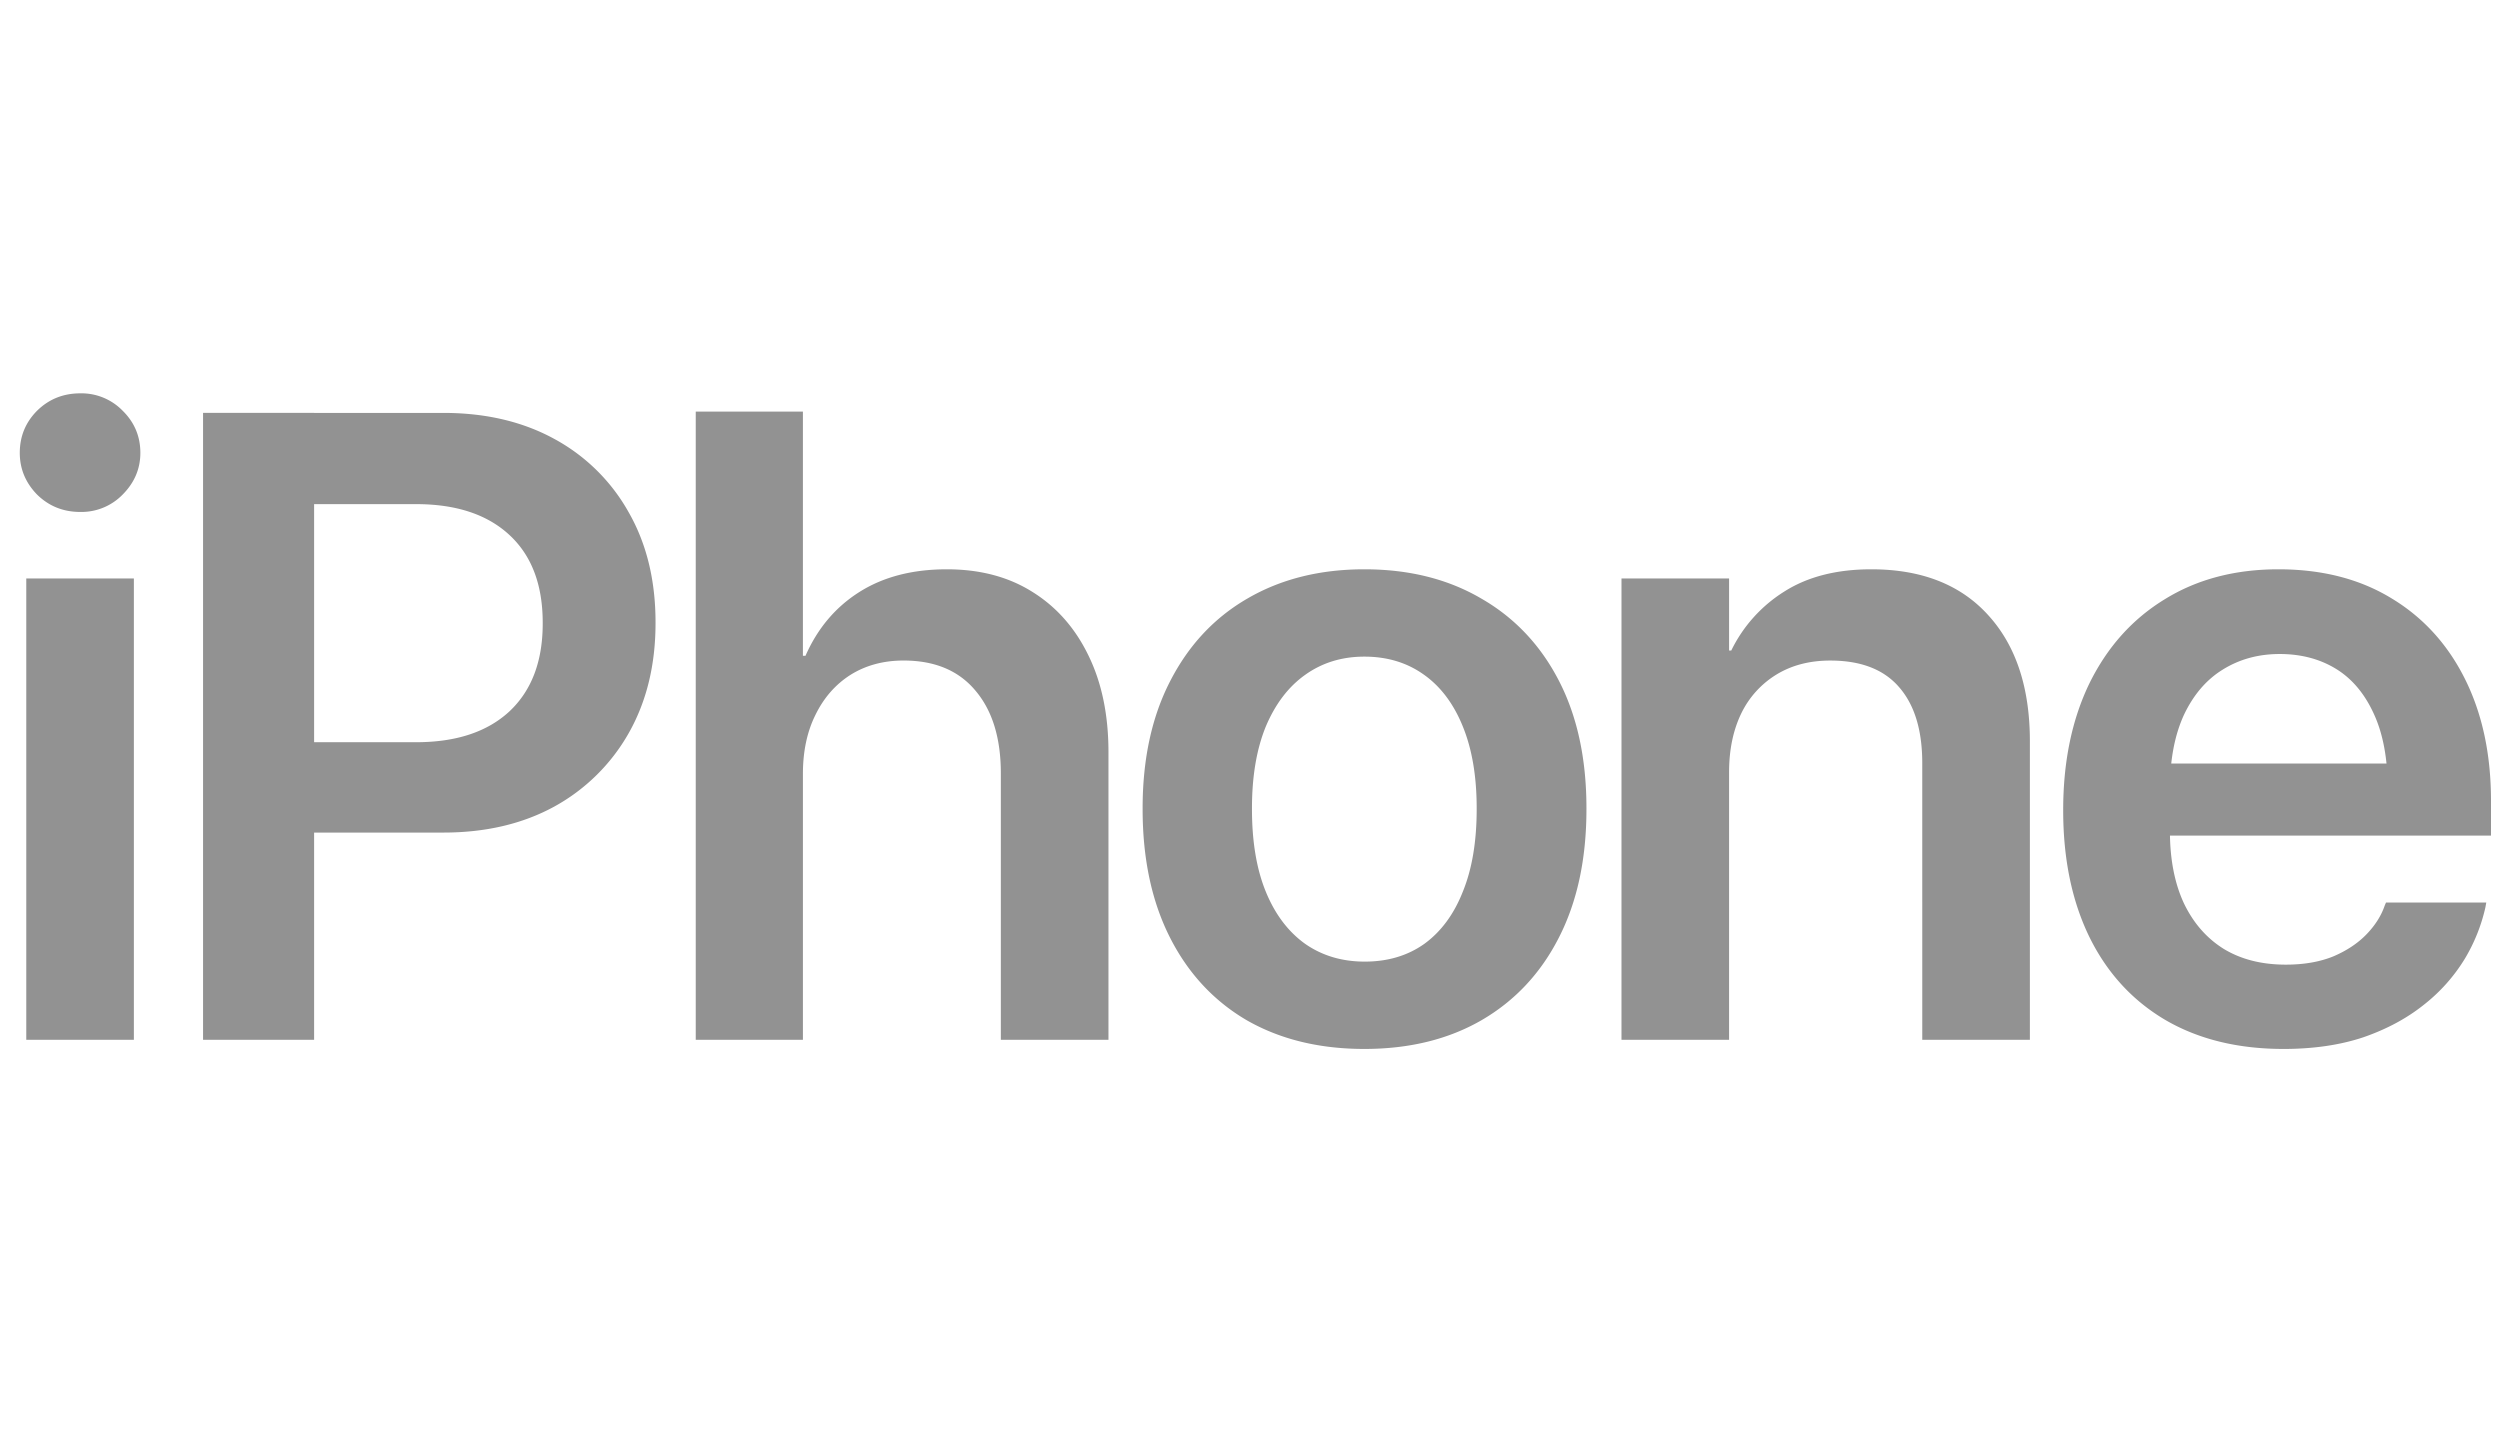 <svg xmlns="http://www.w3.org/2000/svg" width="104" height="60" fill="none" viewBox="0 0 104 60"><g fill="#929292" clip-path="url(#a)"><path d="M1.093 43.257V24.063h4.476v19.194H1.093Zm2.247-21.96c-.707 0-1.306-.24-1.798-.723-.48-.494-.719-1.072-.719-1.735 0-.686.24-1.27.72-1.753.49-.482 1.09-.723 1.797-.723a2.39 2.39 0 0 1 1.762.723c.491.482.737 1.067.737 1.753 0 .663-.246 1.241-.737 1.735a2.39 2.39 0 0 1-1.762.723Zm7.426 13.339v-3.76h6.544c1.666 0 2.96-.428 3.883-1.283.923-.867 1.384-2.084 1.384-3.65v-.037c0-1.578-.46-2.795-1.384-3.65-.923-.856-2.217-1.284-3.883-1.284h-6.544v-3.795h7.677c1.761 0 3.301.361 4.62 1.084a7.793 7.793 0 0 1 3.092 3.054c.743 1.302 1.115 2.826 1.115 4.573v.036c0 1.735-.372 3.26-1.115 4.573a7.953 7.953 0 0 1-3.092 3.054c-1.319.723-2.859 1.084-4.62 1.084h-7.677Zm-2.319 8.62v-26.08h4.62v26.08h-4.62Zm20.496.001V17.122h4.458V27.28h.108c.504-1.145 1.253-2.03 2.248-2.657.994-.627 2.205-.94 3.631-.94 1.378 0 2.565.313 3.56.94 1.006.626 1.785 1.512 2.337 2.657.551 1.132.827 2.47.827 4.012v11.965h-4.477v-11.08c0-1.47-.353-2.62-1.06-3.451-.696-.832-1.69-1.248-2.985-1.248-.839 0-1.576.2-2.211.597-.623.397-1.109.952-1.456 1.663-.348.698-.522 1.518-.522 2.458v11.06h-4.458Zm27.813.379c-1.87 0-3.5-.398-4.89-1.193-1.378-.807-2.445-1.958-3.2-3.452-.755-1.494-1.133-3.271-1.133-5.331v-.037c0-2.048.384-3.813 1.15-5.295.768-1.494 1.84-2.639 3.219-3.434 1.39-.807 3.008-1.211 4.854-1.211 1.858 0 3.475.404 4.854 1.21 1.39.796 2.469 1.935 3.236 3.417.767 1.482 1.15 3.253 1.15 5.313v.037c0 2.072-.383 3.855-1.15 5.35-.755 1.481-1.828 2.626-3.218 3.433-1.379.795-3.002 1.193-4.872 1.193Zm.018-3.633c.959 0 1.786-.247 2.48-.74.696-.507 1.23-1.23 1.6-2.17.384-.94.576-2.084.576-3.434v-.036c0-1.325-.192-2.458-.575-3.397-.384-.952-.93-1.675-1.636-2.17-.695-.493-1.516-.74-2.463-.74-.935 0-1.756.253-2.463.759-.695.494-1.24 1.21-1.636 2.15-.384.94-.575 2.073-.575 3.398v.037c0 1.349.191 2.494.575 3.433.384.94.929 1.663 1.636 2.17.707.493 1.534.74 2.48.74Zm10.68 3.254V24.063h4.476v3h.09a5.98 5.98 0 0 1 2.212-2.458c.97-.615 2.175-.922 3.613-.922 2.097 0 3.721.639 4.872 1.916 1.15 1.265 1.726 3.012 1.726 5.241v12.417h-4.477V31.744c0-1.362-.317-2.41-.952-3.145-.636-.747-1.594-1.12-2.877-1.12-.85 0-1.594.192-2.23.578a3.87 3.87 0 0 0-1.473 1.626c-.336.7-.504 1.512-.504 2.44v11.134h-4.476Zm27.543.379c-1.906 0-3.547-.404-4.926-1.21-1.366-.808-2.415-1.953-3.146-3.435-.73-1.494-1.096-3.253-1.096-5.277v-.018c0-2.012.365-3.772 1.096-5.278.743-1.506 1.786-2.669 3.128-3.488 1.343-.831 2.919-1.247 4.728-1.247 1.822 0 3.392.404 4.71 1.21 1.319.796 2.338 1.917 3.057 3.363.719 1.445 1.078 3.132 1.078 5.06v1.446H88.04v-3h13.447l-2.157 2.801v-1.735c0-1.253-.192-2.295-.576-3.127-.383-.843-.91-1.47-1.582-1.88-.67-.409-1.45-.614-2.337-.614-.887 0-1.678.217-2.373.651-.683.422-1.222 1.054-1.618 1.898-.383.843-.575 1.867-.575 3.072v1.753c0 1.157.192 2.151.575 2.982.396.832.953 1.47 1.672 1.916.72.434 1.576.65 2.571.65.755 0 1.414-.114 1.978-.343.563-.24 1.024-.548 1.384-.921.36-.374.611-.772.755-1.193l.054-.127h4.171l-.036.2a7.243 7.243 0 0 1-.863 2.15 7.167 7.167 0 0 1-1.69 1.897c-.707.567-1.546 1.019-2.517 1.356-.97.325-2.08.488-3.326.488Z"/></g><defs><clipPath id="a"><path fill="#fff" d="M0 0h102.803v60H0z" transform="translate(.823)"/></clipPath></defs></svg>
